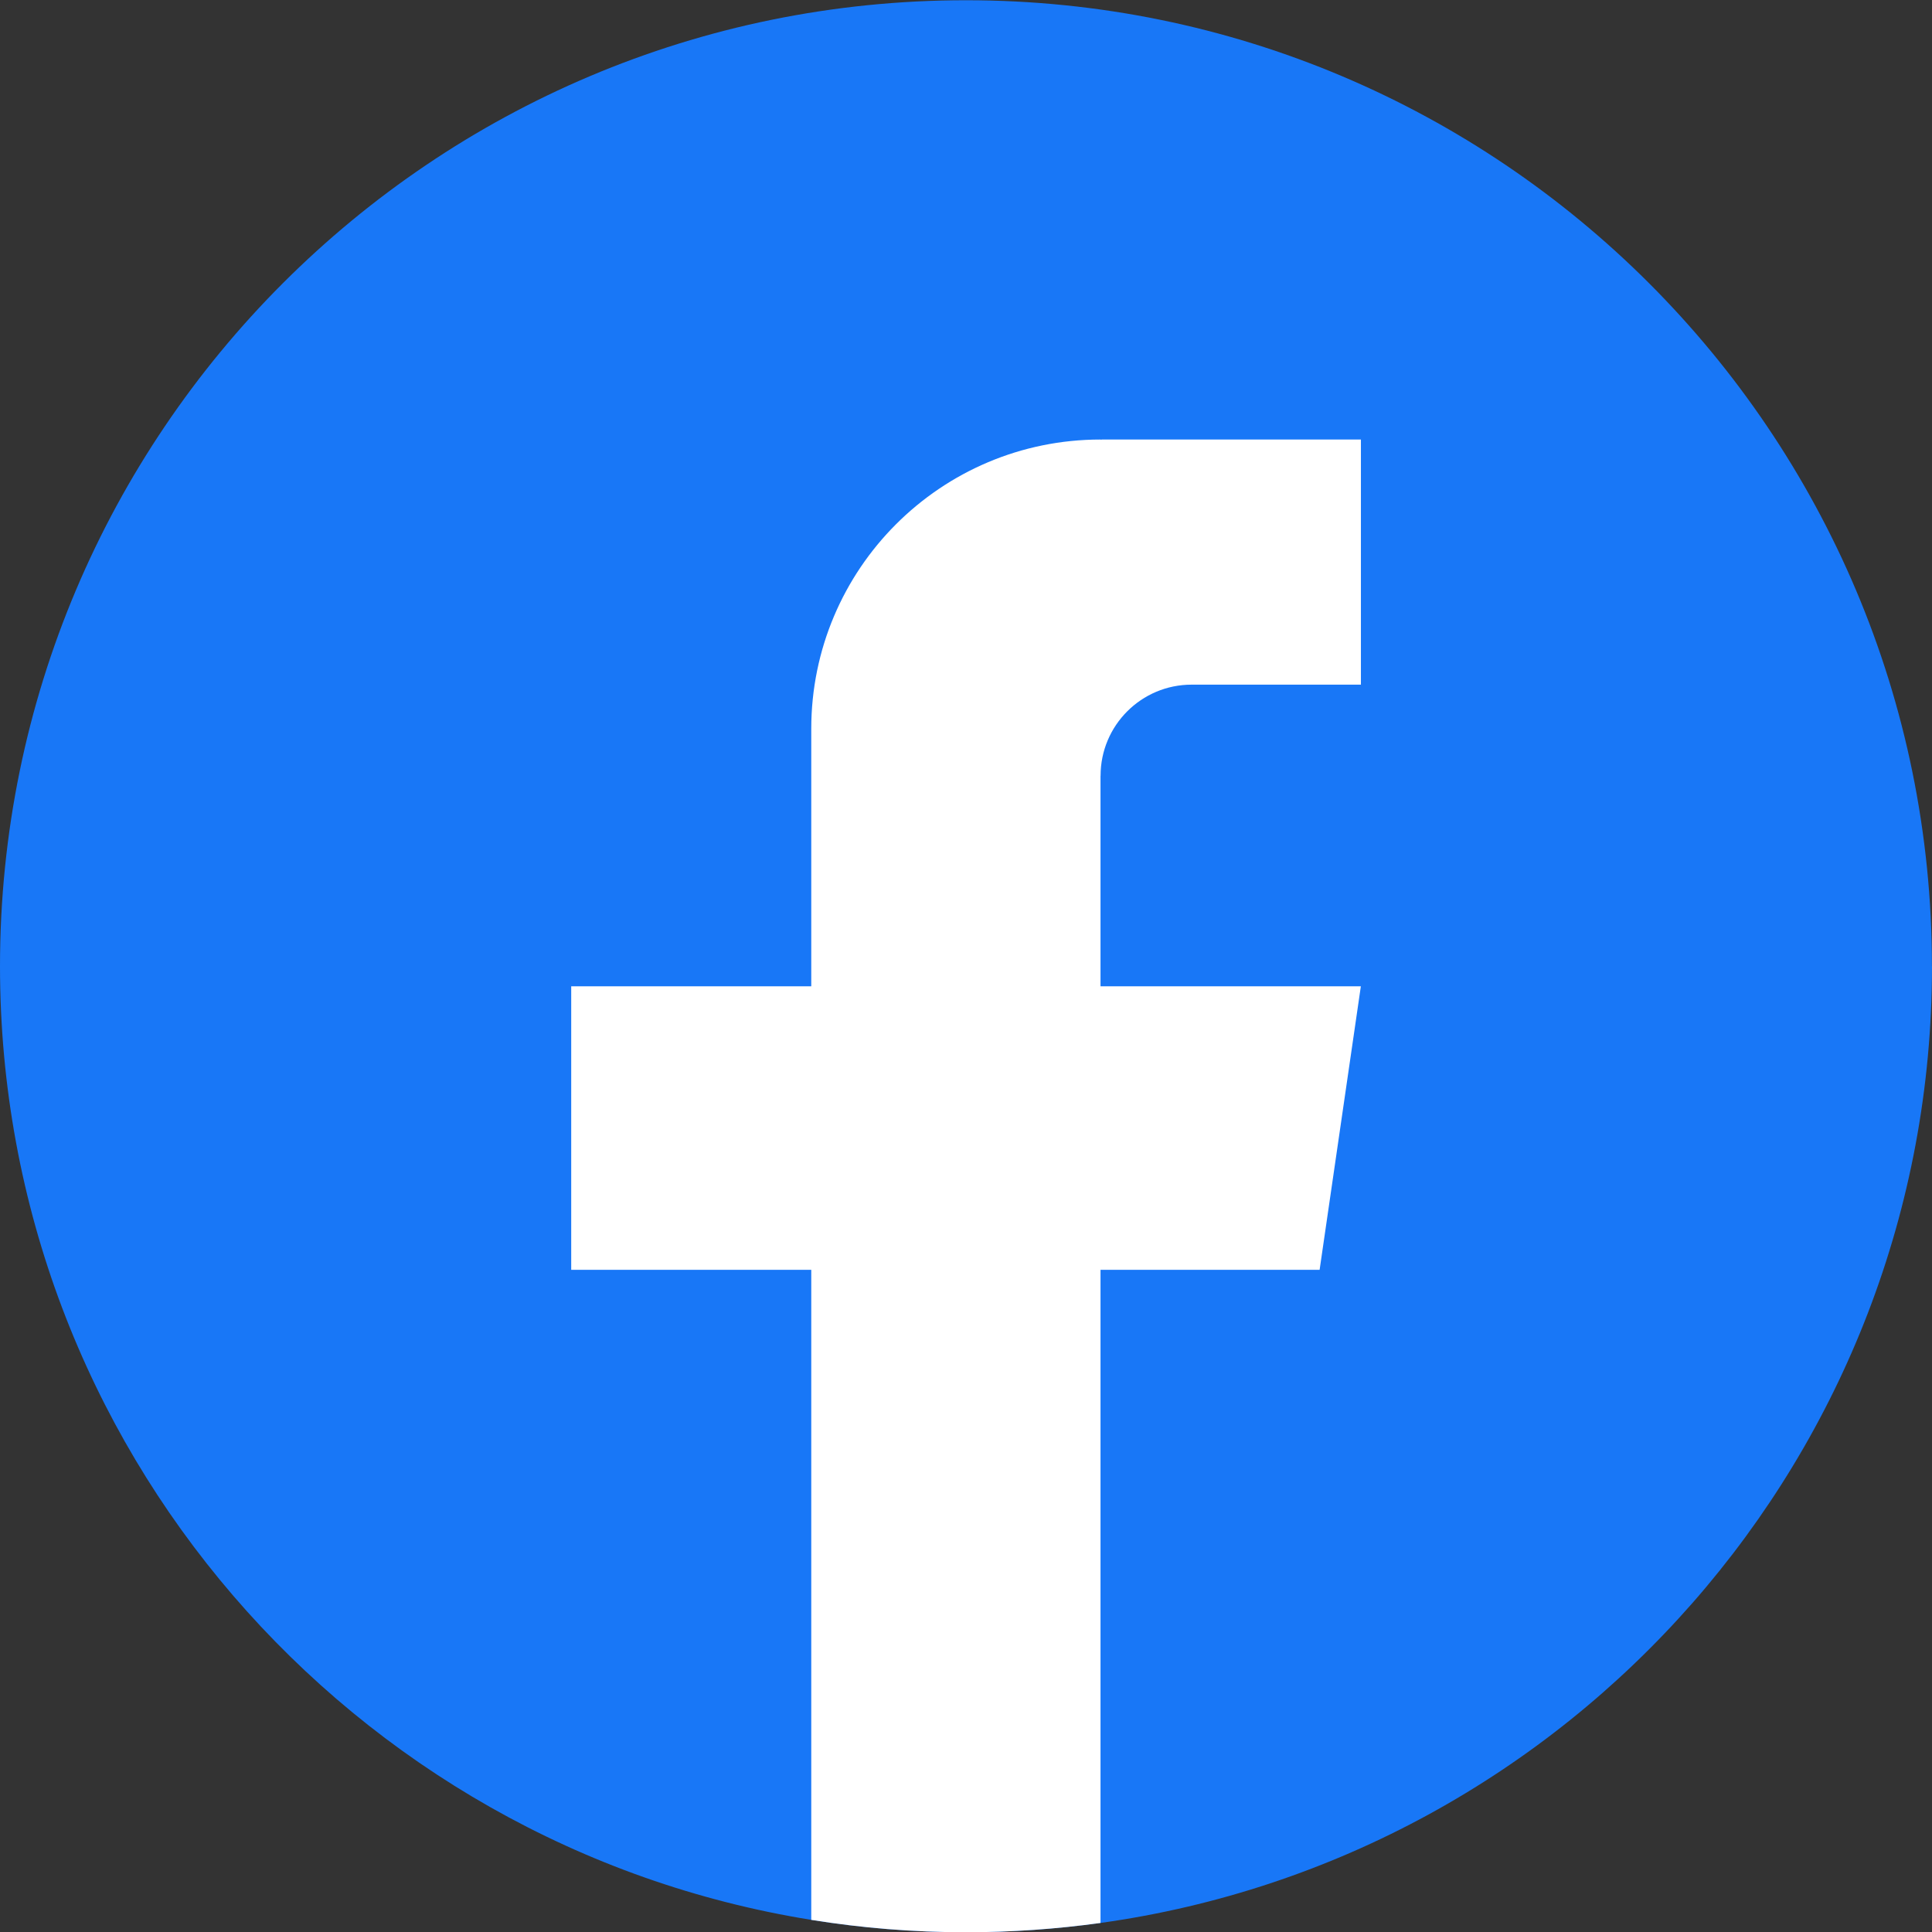 <svg width="32" height="32" viewBox="0 0 32 32" fill="none" xmlns="http://www.w3.org/2000/svg">
<rect x="0" y="0" width="32" height="32" fill="#333333" stroke="none"/>
<path d="M32 16.004C32 24.085 26.01 30.766 18.228 31.85C17.5 31.951 16.756 32.004 16 32.004C15.128 32.004 14.272 31.934 13.437 31.799C5.818 30.573 0 23.968 0 16.004C0 7.167 7.163 0.004 15.999 0.004C24.836 0.004 31.999 7.167 31.999 16.004H32Z" fill="#1877F7"/>
<path d="M18.228 12.85V16.336H22.54L21.857 21.032H18.228V31.85C17.5 31.951 16.756 32.004 16 32.004C15.128 32.004 14.272 31.934 13.437 31.799V21.032H9.461V16.336H13.437V12.072C13.437 9.426 15.582 7.28 18.229 7.28V7.283C18.236 7.283 18.244 7.28 18.251 7.28H22.541V11.34H19.738C18.904 11.34 18.229 12.015 18.229 12.849L18.228 12.85Z" fill="white"/>
</svg>
